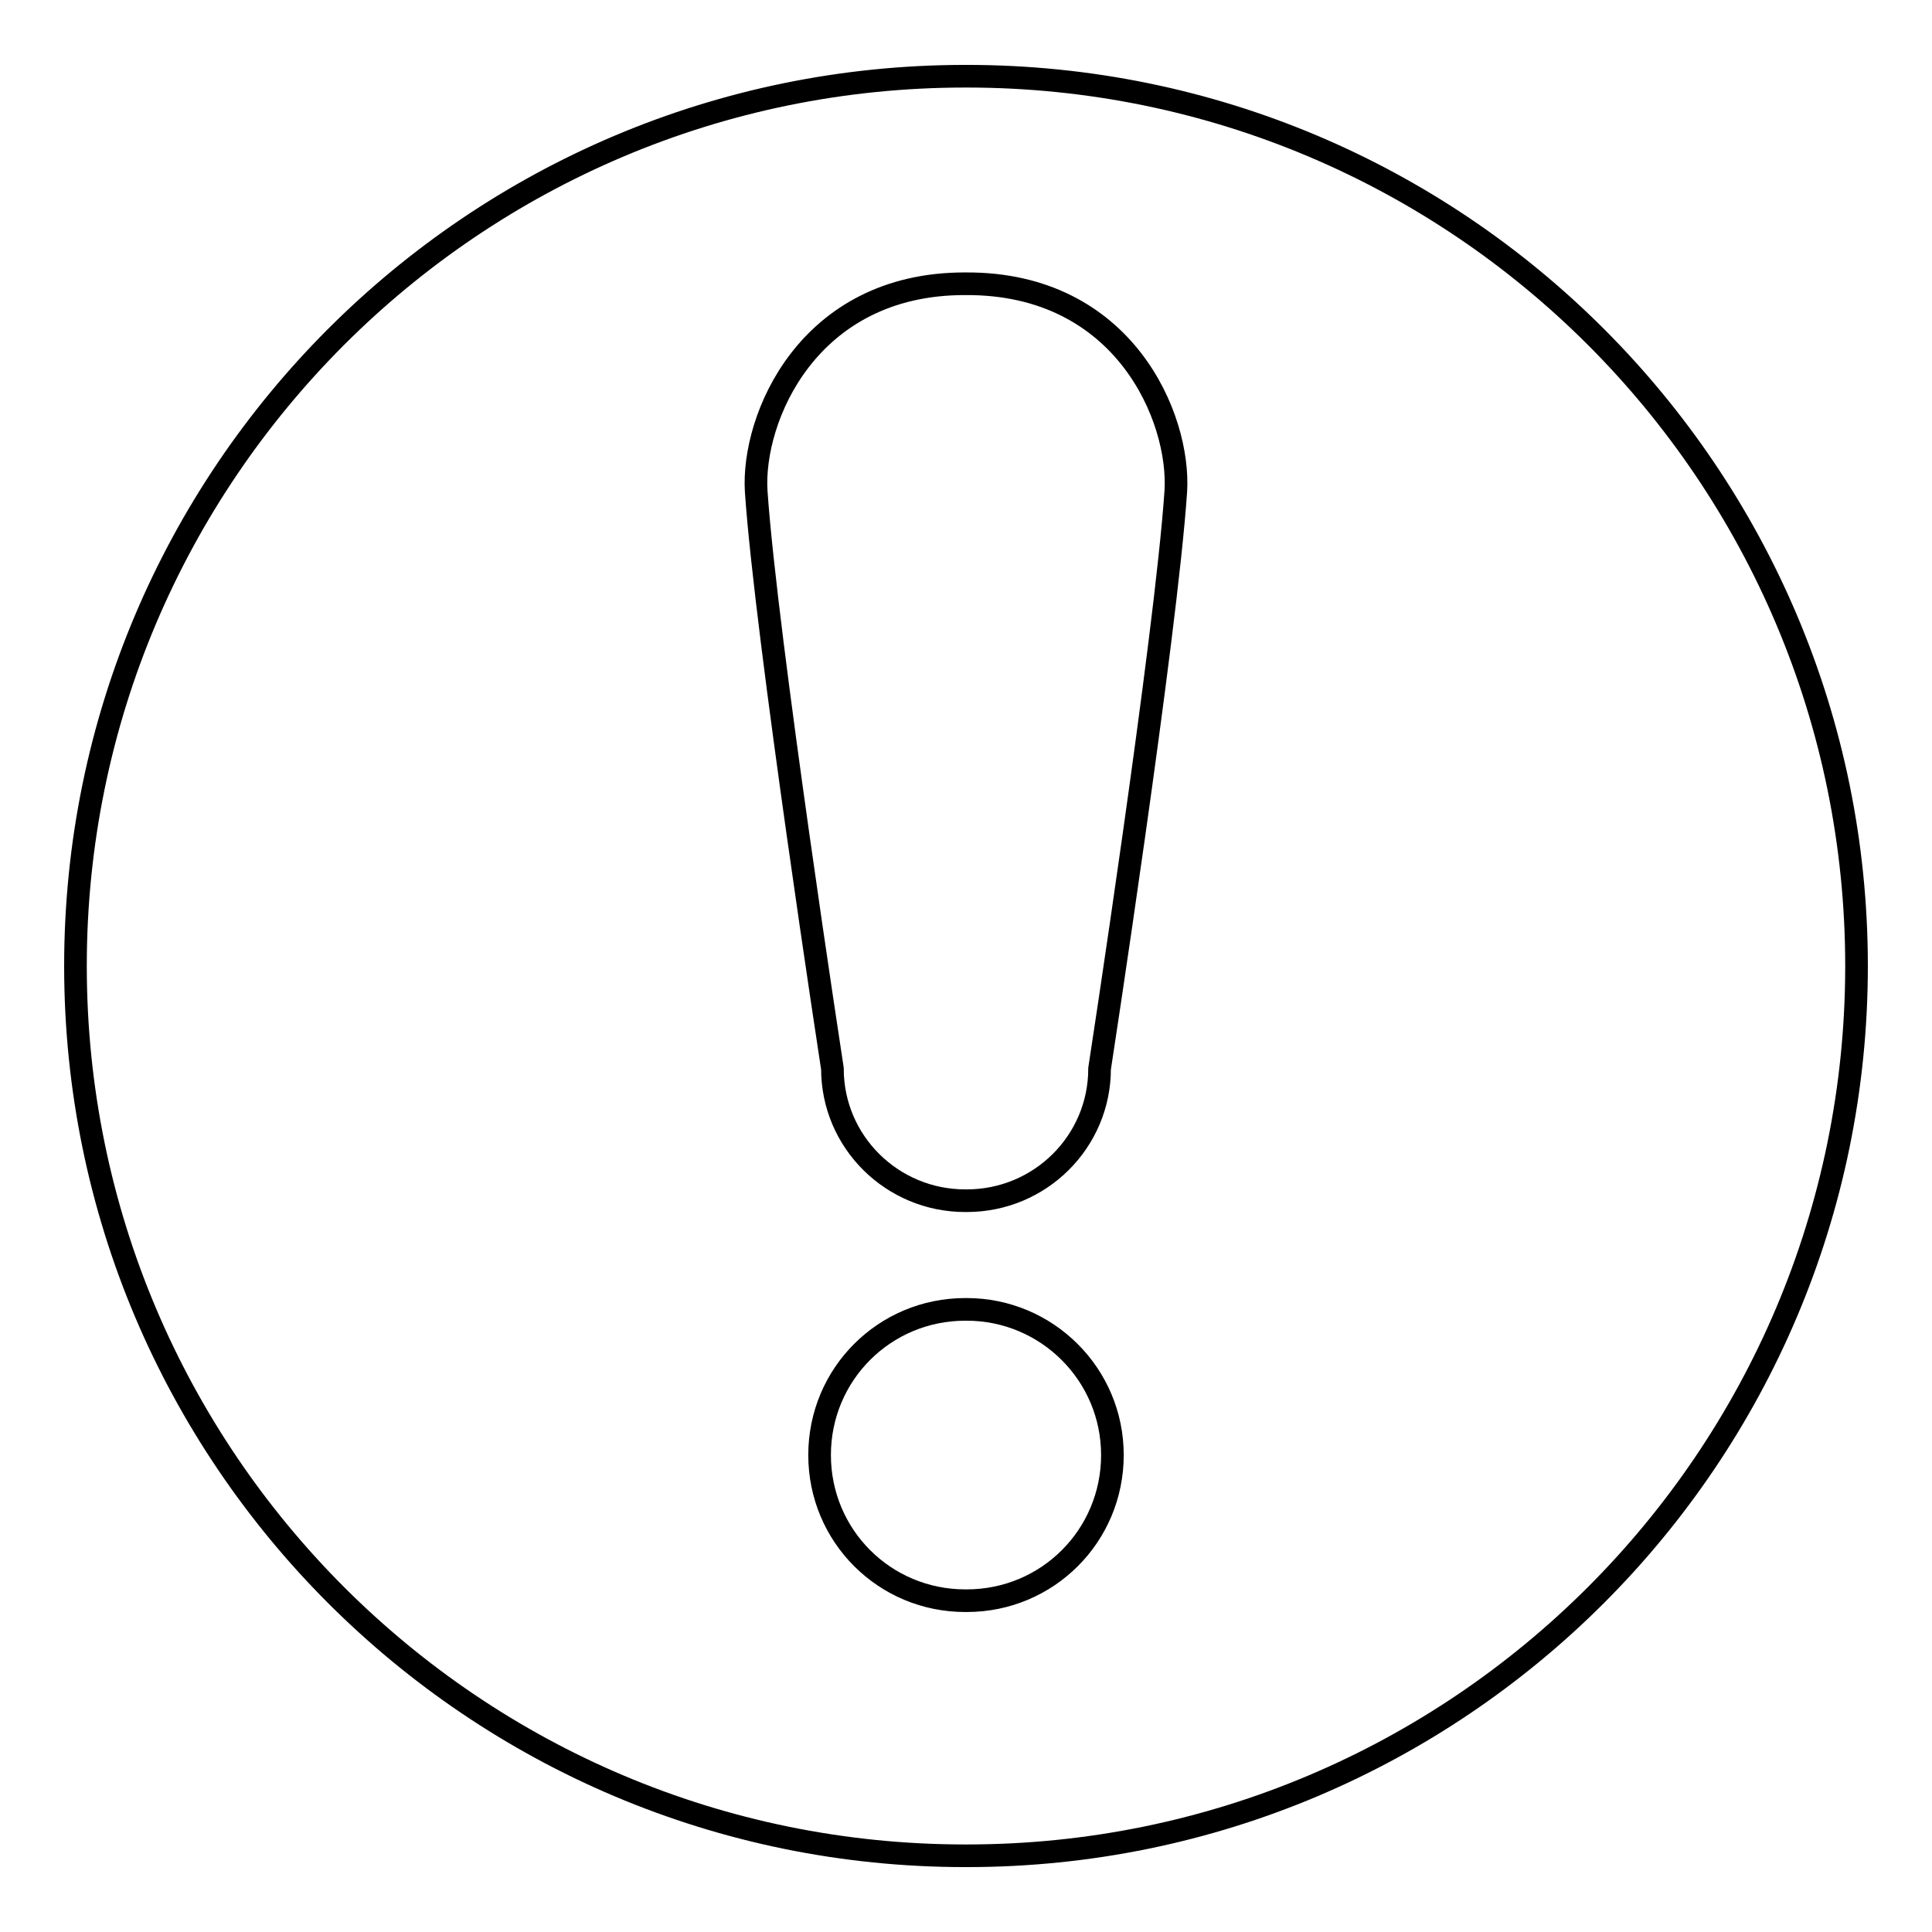 <?xml version="1.0" encoding="utf-8"?>
<!-- Svg Vector Icons : http://www.onlinewebfonts.com/icon -->
<!DOCTYPE svg PUBLIC "-//W3C//DTD SVG 1.1//EN" "http://www.w3.org/Graphics/SVG/1.1/DTD/svg11.dtd">
<svg version="1.1" xmlns="http://www.w3.org/2000/svg" xmlns:xlink="http://www.w3.org/1999/xlink" x="0px" y="0px" viewBox="0 0 256 256" enable-background="new 0 0 256 256" xml:space="preserve">
<g><g><g><path stroke-width="3" fill-opacity="0" stroke="#000000"  d="M128.1,10.1C128.1,10.1,128,10.1,128.1,10.1c-0.1,0-0.2,0-0.2,0C62.8,10.1,10,62.9,10,128c0,65.1,52.8,117.9,117.9,117.9c0,0,0.1,0,0.1,0s0.1,0,0.1,0c65.1,0,117.9-52.8,117.9-117.9C246,62.9,193.2,10.1,128.1,10.1z M128.1,212.1C128.1,212.1,128,212.1,128.1,212.1c-0.1,0-0.2,0-0.2,0c-10.7,0-19.3-8.6-19.3-19.3s8.6-19.3,19.3-19.3c0,0,0.1,0,0.1,0s0.1,0,0.1,0c10.6,0,19.3,8.6,19.3,19.3S138.8,212.1,128.1,212.1z M155.8,65.1c-1.3,19.3-10.1,76.5-10.1,76.5c0,9.7-7.9,17.5-17.6,17.5c0,0-0.1,0-0.1,0c0,0-0.1,0-0.1,0c-9.7,0-17.6-7.8-17.6-17.5c0,0-8.8-57.3-10.1-76.5c-0.6-9.6,6.8-27.5,27.6-27.5c0,0,0.1,0,0.1,0c0,0,0.1,0,0.1,0C149,37.5,156.4,55.4,155.8,65.1z"/></g><g></g><g></g><g></g><g></g><g></g><g></g><g></g><g></g><g></g><g></g><g></g><g></g><g></g><g></g><g></g></g></g>
</svg>